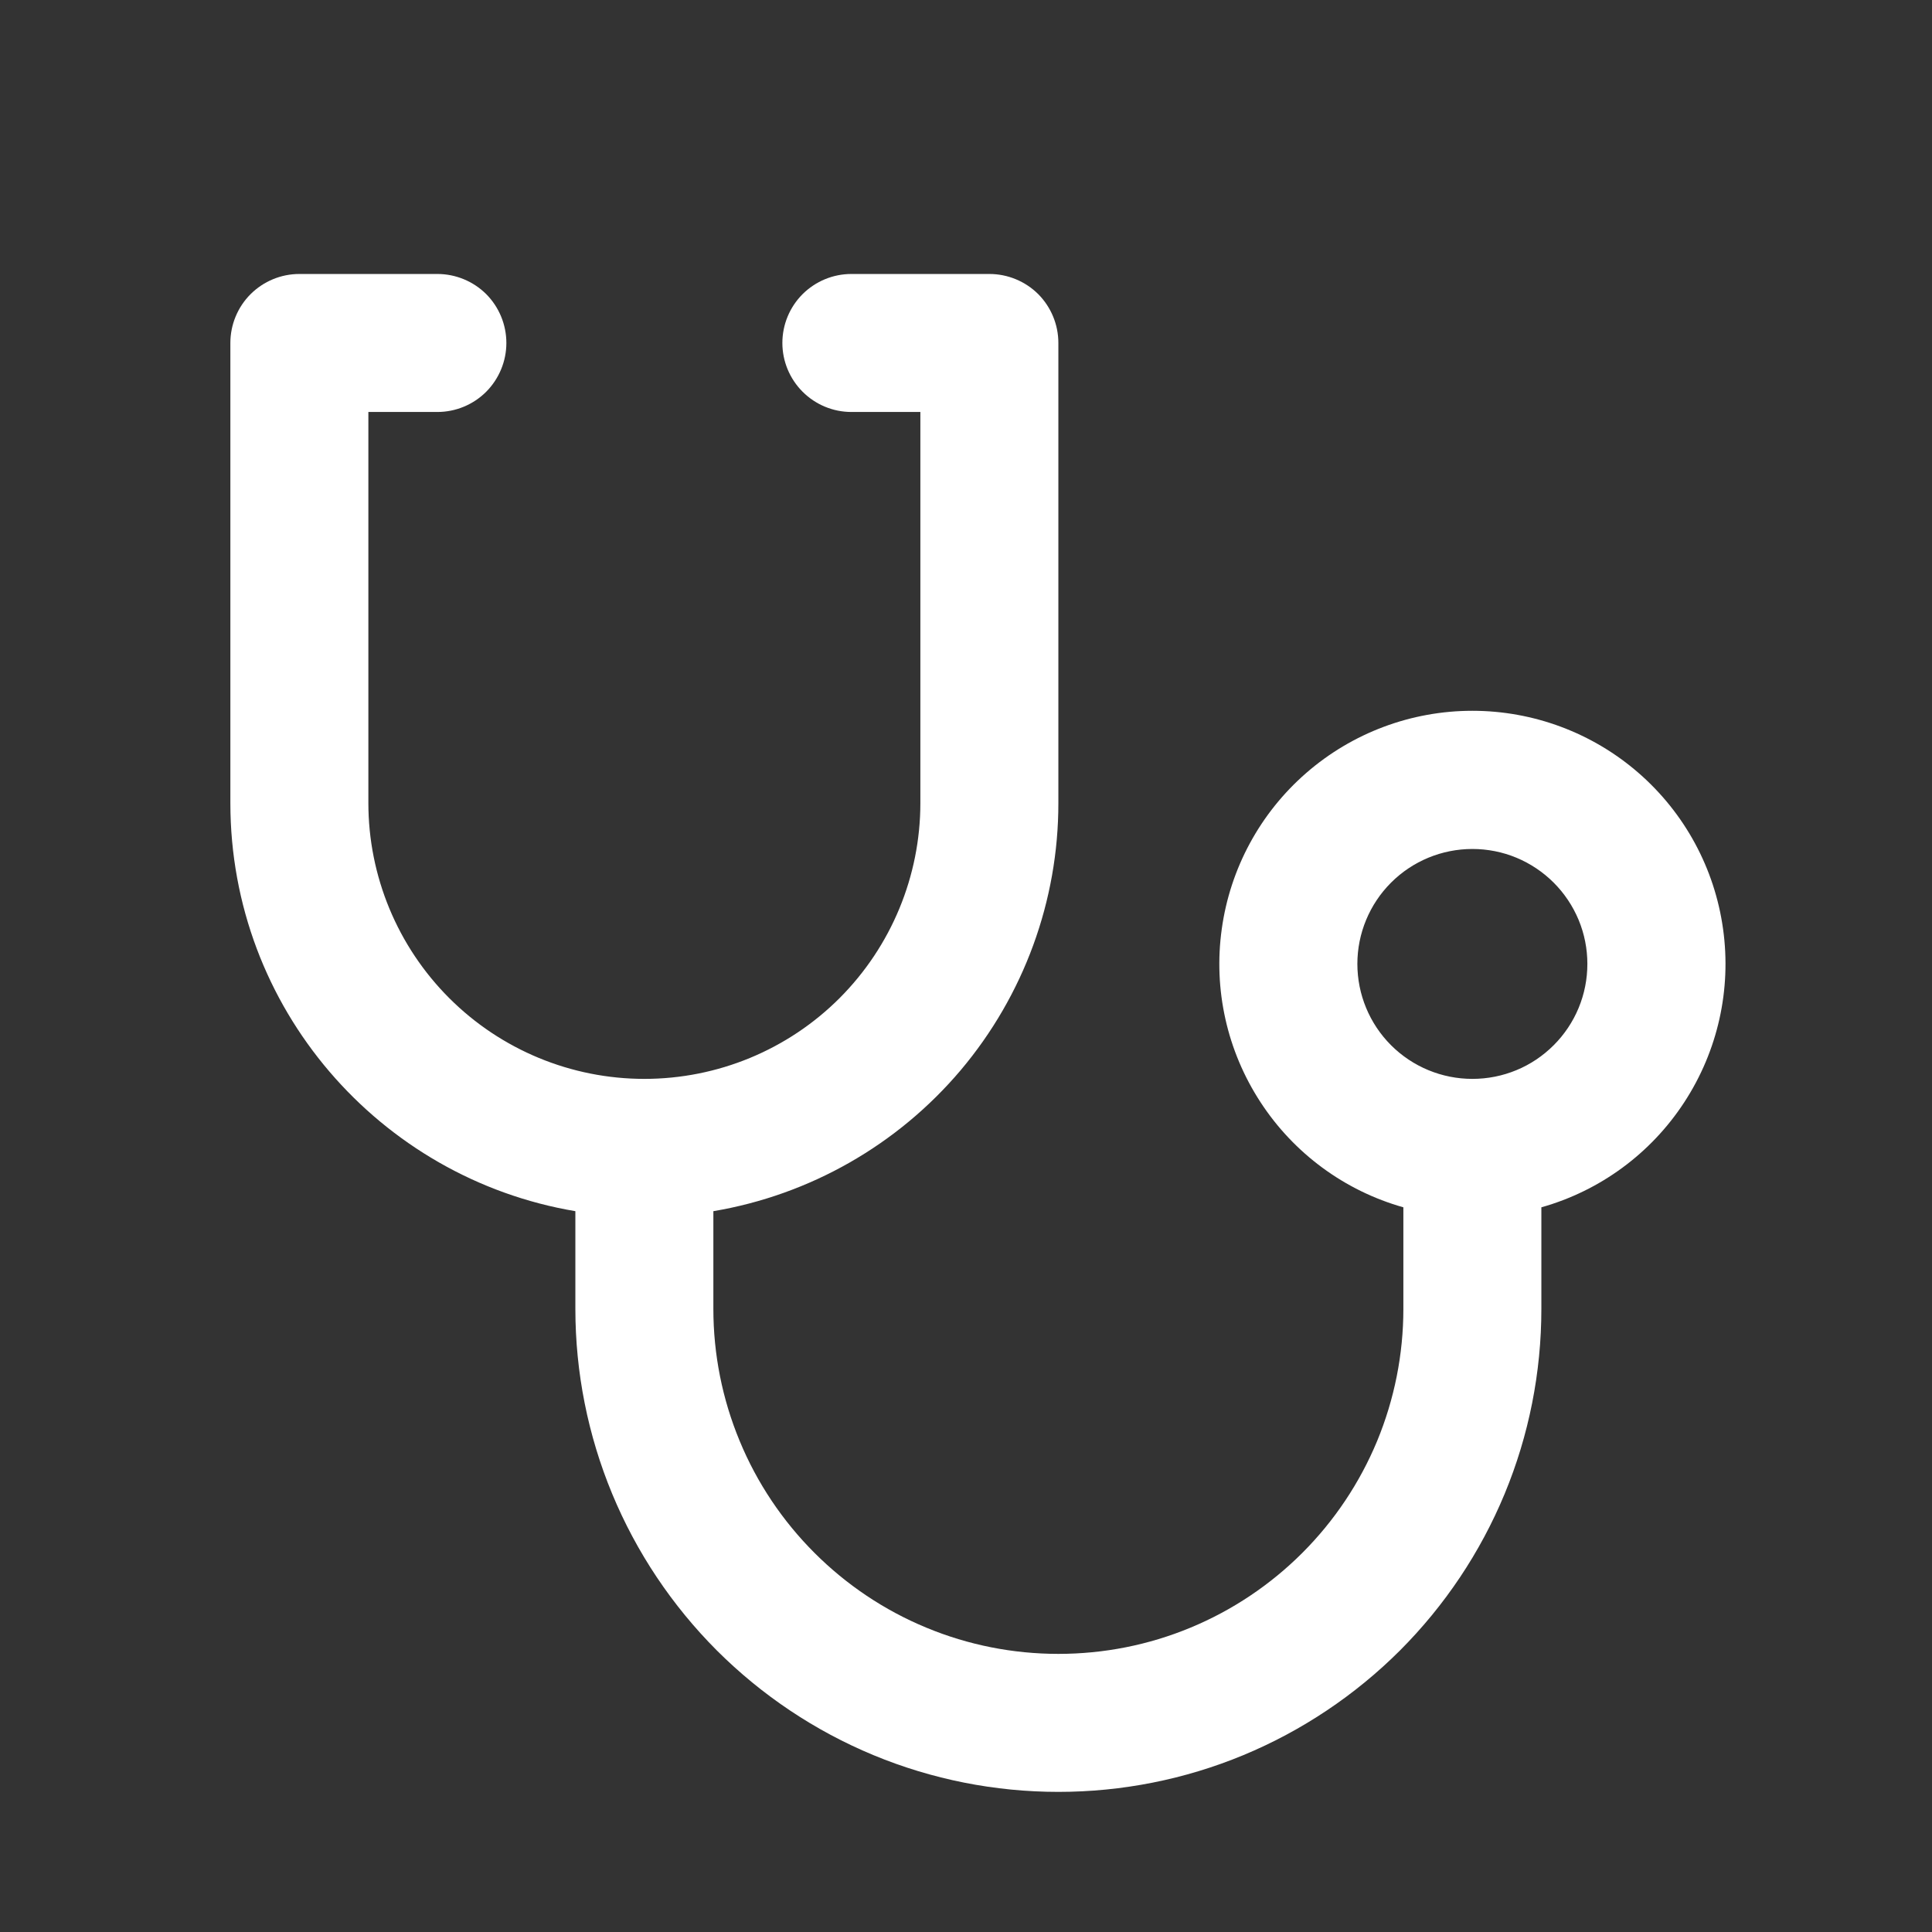 <svg width="21" height="21" viewBox="0 0 21 21" fill="none" xmlns="http://www.w3.org/2000/svg">
<rect x="0" y="0" width="21" height="21" fill="#333333" stroke="none"/>
<path d="M3.254 2.978C3.055 2.978 2.865 3.057 2.724 3.197C2.583 3.338 2.504 3.529 2.504 3.728V8.728C2.504 10.957 4.126 12.807 6.254 13.165V14.227C6.254 14.917 6.39 15.6 6.654 16.237C6.918 16.874 7.305 17.452 7.792 17.94C8.28 18.427 8.858 18.814 9.495 19.078C10.132 19.342 10.815 19.477 11.504 19.477C12.194 19.477 12.877 19.342 13.514 19.078C14.15 18.814 14.729 18.427 15.217 17.94C15.704 17.452 16.091 16.874 16.355 16.237C16.619 15.6 16.754 14.917 16.754 14.227V13.123C17.393 12.943 17.945 12.537 18.308 11.98C18.671 11.424 18.821 10.756 18.729 10.098C18.638 9.44 18.312 8.838 17.811 8.402C17.31 7.966 16.668 7.726 16.004 7.726C15.34 7.726 14.699 7.966 14.198 8.402C13.697 8.838 13.371 9.44 13.28 10.098C13.188 10.756 13.338 11.424 13.701 11.98C14.064 12.537 14.616 12.943 15.254 13.123V14.227C15.254 14.72 15.157 15.208 14.969 15.663C14.78 16.118 14.504 16.531 14.156 16.879C13.808 17.227 13.394 17.504 12.94 17.692C12.485 17.881 11.997 17.977 11.504 17.977C11.012 17.977 10.524 17.881 10.069 17.692C9.614 17.504 9.201 17.227 8.853 16.879C8.505 16.531 8.228 16.118 8.04 15.663C7.851 15.208 7.754 14.72 7.754 14.227V13.165C8.803 12.988 9.755 12.445 10.442 11.633C11.128 10.82 11.505 9.791 11.504 8.728V3.728C11.504 3.529 11.425 3.338 11.285 3.197C11.144 3.057 10.953 2.978 10.754 2.978H9.254C9.055 2.978 8.865 3.057 8.724 3.197C8.583 3.338 8.504 3.529 8.504 3.728C8.504 3.926 8.583 4.117 8.724 4.258C8.865 4.399 9.055 4.478 9.254 4.478H10.004V8.728C10.004 9.523 9.688 10.286 9.126 10.849C8.563 11.412 7.8 11.727 7.004 11.727C6.209 11.727 5.446 11.412 4.883 10.849C4.32 10.286 4.004 9.523 4.004 8.728V4.478H4.754C4.953 4.478 5.144 4.399 5.285 4.258C5.425 4.117 5.504 3.926 5.504 3.728C5.504 3.529 5.425 3.338 5.285 3.197C5.144 3.057 4.953 2.978 4.754 2.978H3.254ZM16.004 9.228C16.169 9.228 16.331 9.26 16.483 9.323C16.634 9.386 16.772 9.478 16.888 9.594C17.004 9.71 17.096 9.848 17.159 9.999C17.222 10.151 17.254 10.313 17.254 10.477C17.254 10.642 17.222 10.804 17.159 10.956C17.096 11.108 17.004 11.245 16.888 11.361C16.772 11.477 16.634 11.57 16.483 11.632C16.331 11.695 16.169 11.727 16.004 11.727C15.673 11.727 15.355 11.596 15.12 11.361C14.886 11.127 14.754 10.809 14.754 10.477C14.754 10.146 14.886 9.828 15.12 9.594C15.355 9.359 15.673 9.228 16.004 9.228Z" fill="white"/>
</svg>
